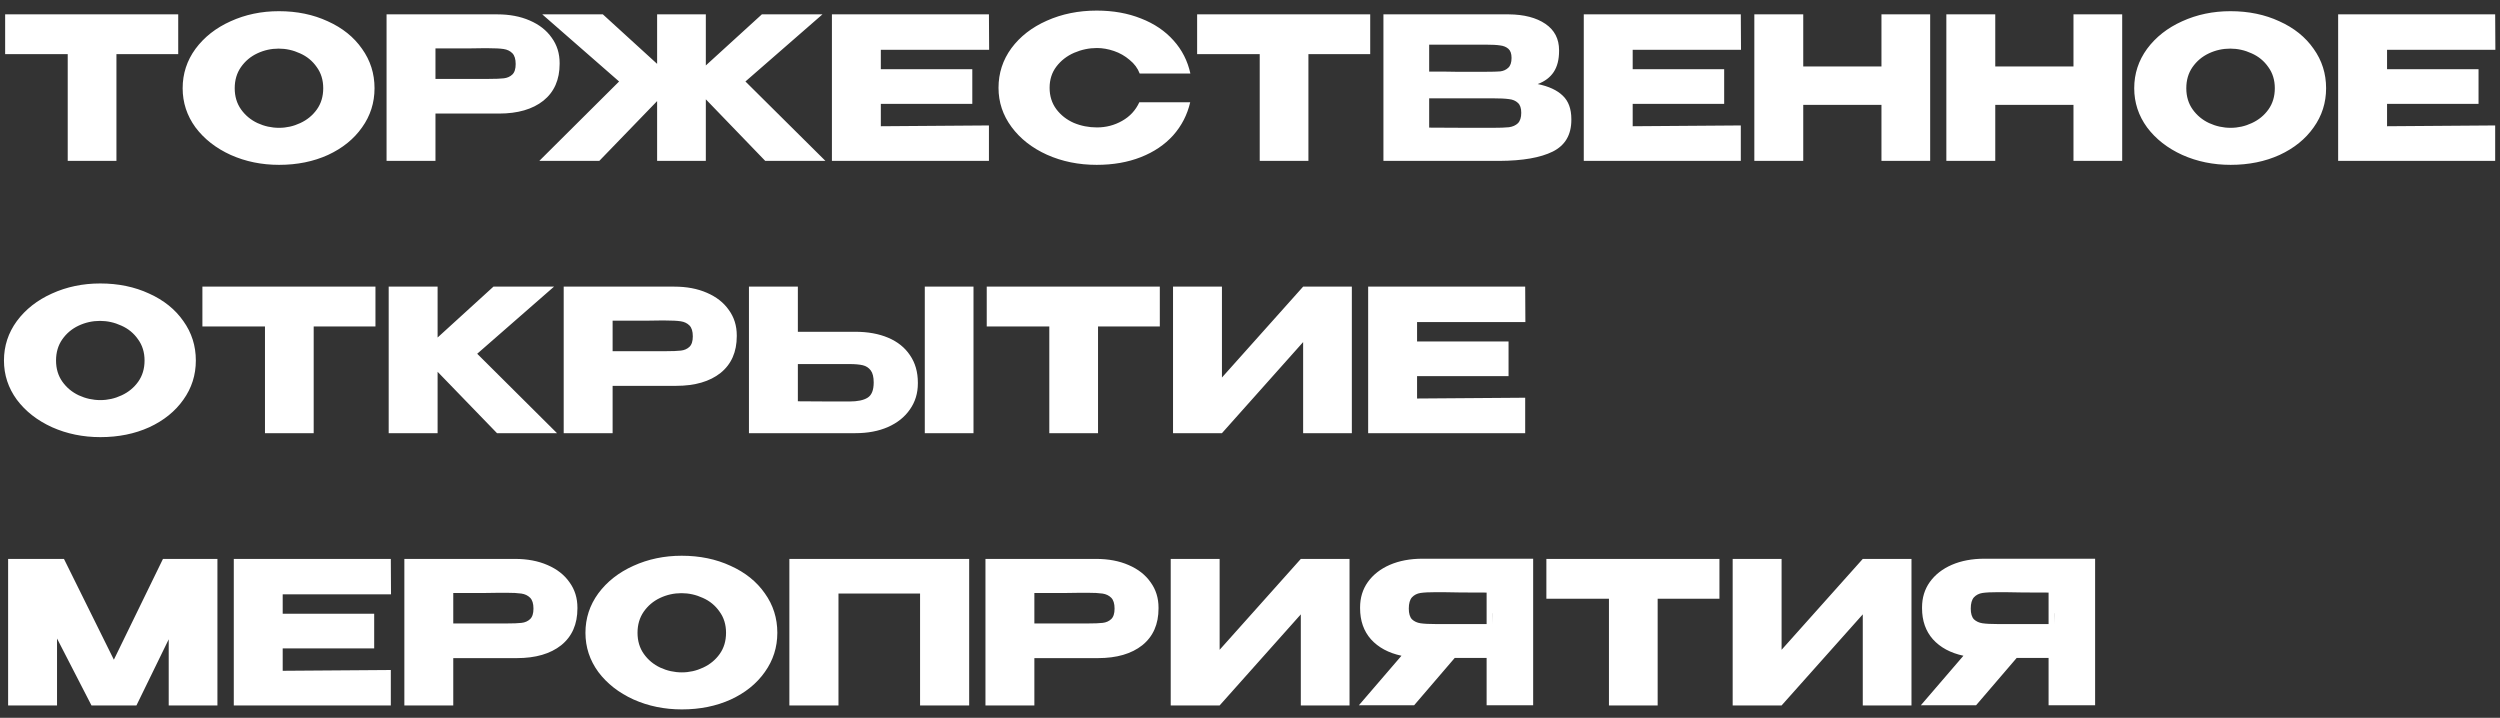 <?xml version="1.0" encoding="UTF-8"?> <svg xmlns="http://www.w3.org/2000/svg" width="202" height="58" viewBox="0 0 202 58" fill="none"><rect x="0" y="0" width="202" height="58" fill="#333333" stroke="none"/><path d="M0.416 4.36V1.16H14.4L0.416 4.36ZM14.4 1.16V4.376H9.408V13H5.472V4.376H0.416V1.16H14.4ZM22.534 0.904C23.995 0.904 25.312 1.176 26.485 1.72C27.669 2.253 28.592 2.995 29.253 3.944C29.925 4.883 30.262 5.944 30.262 7.128C30.262 8.301 29.925 9.357 29.253 10.296C28.592 11.235 27.675 11.976 26.502 12.52C25.328 13.053 24.011 13.32 22.549 13.32C21.142 13.32 19.84 13.053 18.645 12.52C17.451 11.976 16.502 11.235 15.797 10.296C15.104 9.347 14.758 8.291 14.758 7.128C14.758 5.955 15.104 4.893 15.797 3.944C16.502 2.995 17.445 2.253 18.63 1.72C19.824 1.176 21.125 0.904 22.534 0.904ZM22.549 10.328C23.147 10.328 23.718 10.2 24.262 9.944C24.816 9.688 25.264 9.32 25.605 8.84C25.947 8.36 26.117 7.789 26.117 7.128C26.117 6.467 25.942 5.896 25.59 5.416C25.248 4.925 24.8 4.557 24.245 4.312C23.691 4.056 23.115 3.928 22.517 3.928C21.91 3.928 21.334 4.056 20.79 4.312C20.245 4.568 19.803 4.941 19.462 5.432C19.131 5.912 18.965 6.477 18.965 7.128C18.965 7.789 19.136 8.36 19.477 8.84C19.819 9.32 20.262 9.688 20.805 9.944C21.36 10.2 21.942 10.328 22.549 10.328ZM40.178 1.16C41.17 1.16 42.045 1.325 42.802 1.656C43.57 1.987 44.162 2.451 44.578 3.048C45.005 3.635 45.218 4.317 45.218 5.096V5.16C45.218 6.44 44.781 7.432 43.906 8.136C43.032 8.829 41.837 9.176 40.322 9.176H35.186V13H31.234V1.16H40.178ZM39.474 6.376C40.029 6.376 40.44 6.36 40.706 6.328C40.983 6.296 41.213 6.195 41.394 6.024C41.575 5.853 41.666 5.571 41.666 5.176C41.666 4.771 41.575 4.477 41.394 4.296C41.213 4.115 40.978 4.003 40.69 3.96C40.402 3.917 39.997 3.896 39.474 3.896H38.946C38.733 3.896 38.359 3.901 37.826 3.912C37.293 3.912 36.413 3.912 35.186 3.912V6.376H39.458H39.474ZM60.231 6.584L66.695 13H61.831L57.031 8.024V13H53.095V8.168L48.423 13H43.575L50.023 6.584L43.815 1.16H48.711L53.095 5.16V1.16H57.031V5.288L61.559 1.16H66.455L60.231 6.584ZM78.562 8.392H71.171V10.2L79.906 10.136V13H67.219V1.16H79.906L79.922 4.024H71.171V5.592H78.562V8.392ZM80.68 7.096C80.68 5.912 81.026 4.845 81.72 3.896C82.424 2.947 83.378 2.205 84.584 1.672C85.8 1.128 87.144 0.856 88.616 0.856C89.938 0.856 91.133 1.069 92.2 1.496C93.266 1.912 94.141 2.504 94.824 3.272C95.506 4.029 95.96 4.92 96.184 5.944H92.088C91.928 5.517 91.656 5.149 91.272 4.84C90.898 4.52 90.477 4.28 90.008 4.12C89.538 3.96 89.08 3.88 88.632 3.88C88.002 3.88 87.389 4.008 86.792 4.264C86.205 4.52 85.725 4.893 85.352 5.384C84.989 5.864 84.808 6.435 84.808 7.096C84.808 7.757 84.989 8.333 85.352 8.824C85.714 9.304 86.184 9.672 86.76 9.928C87.346 10.173 87.97 10.296 88.632 10.296C89.368 10.296 90.045 10.12 90.664 9.768C91.293 9.416 91.757 8.915 92.056 8.264H96.168C95.933 9.277 95.474 10.168 94.792 10.936C94.109 11.693 93.24 12.28 92.184 12.696C91.128 13.112 89.938 13.32 88.616 13.32C87.154 13.32 85.816 13.048 84.6 12.504C83.394 11.96 82.44 11.213 81.736 10.264C81.032 9.315 80.68 8.259 80.68 7.096ZM96.728 4.36V1.16H110.713L96.728 4.36ZM110.713 1.16V4.376H105.72V13H101.785V4.376H96.728V1.16H110.713ZM124.245 6.792C125.141 6.973 125.818 7.288 126.277 7.736C126.736 8.173 126.965 8.803 126.965 9.624V9.688C126.965 10.893 126.464 11.747 125.461 12.248C124.469 12.739 123.04 12.989 121.173 13H121.141H120.517H111.781V1.16H121.909C123.146 1.171 124.133 1.427 124.869 1.928C125.605 2.429 125.973 3.139 125.973 4.056V4.12C125.973 4.813 125.829 5.379 125.541 5.816C125.253 6.253 124.821 6.579 124.245 6.792ZM120.053 5.8C120.586 5.8 120.976 5.789 121.221 5.768C121.477 5.736 121.69 5.64 121.861 5.48C122.042 5.32 122.133 5.053 122.133 4.68C122.133 4.339 122.048 4.093 121.877 3.944C121.706 3.795 121.488 3.704 121.221 3.672C120.954 3.629 120.565 3.608 120.053 3.608H120.037H115.477V5.784C116.576 5.784 117.301 5.789 117.653 5.8H118.421H120.053ZM120.581 10.328C121.178 10.328 121.626 10.312 121.925 10.28C122.224 10.237 122.464 10.131 122.645 9.96C122.826 9.779 122.917 9.496 122.917 9.112C122.917 8.739 122.826 8.472 122.645 8.312C122.464 8.141 122.224 8.04 121.925 8.008C121.626 7.965 121.178 7.944 120.581 7.944H120.565H115.477V10.312C116.981 10.312 118.048 10.317 118.677 10.328C119.317 10.328 119.754 10.328 119.989 10.328H120.581ZM139.313 8.392H131.921V10.2L140.657 10.136V13H127.969V1.16H140.657L140.673 4.024H131.921V5.592H139.313V8.392ZM145.702 5.368H152.022V1.16H155.958V13H152.022V8.472H145.702V13H141.75V1.16H145.702V5.368ZM161.217 5.368H167.537V1.16H171.473V13H167.537V8.472H161.217V13H157.265V1.16H161.217V5.368ZM180.221 0.904C181.682 0.904 183 1.176 184.173 1.72C185.357 2.253 186.28 2.995 186.941 3.944C187.613 4.883 187.949 5.944 187.949 7.128C187.949 8.301 187.613 9.357 186.941 10.296C186.28 11.235 185.362 11.976 184.189 12.52C183.016 13.053 181.698 13.32 180.237 13.32C178.829 13.32 177.528 13.053 176.333 12.52C175.138 11.976 174.189 11.235 173.485 10.296C172.792 9.347 172.445 8.291 172.445 7.128C172.445 5.955 172.792 4.893 173.485 3.944C174.189 2.995 175.133 2.253 176.317 1.72C177.512 1.176 178.813 0.904 180.221 0.904ZM180.237 10.328C180.834 10.328 181.405 10.2 181.949 9.944C182.504 9.688 182.952 9.32 183.293 8.84C183.634 8.36 183.805 7.789 183.805 7.128C183.805 6.467 183.629 5.896 183.277 5.416C182.936 4.925 182.488 4.557 181.933 4.312C181.378 4.056 180.802 3.928 180.205 3.928C179.597 3.928 179.021 4.056 178.477 4.312C177.933 4.568 177.49 4.941 177.149 5.432C176.818 5.912 176.653 6.477 176.653 7.128C176.653 7.789 176.824 8.36 177.165 8.84C177.506 9.32 177.949 9.688 178.493 9.944C179.048 10.2 179.629 10.328 180.237 10.328ZM200.266 8.392H192.874V10.2L201.61 10.136V13H188.922V1.16H201.61L201.626 4.024H192.874V5.592H200.266V8.392ZM8.096 22.904C9.557 22.904 10.875 23.176 12.048 23.72C13.232 24.253 14.155 24.995 14.816 25.944C15.488 26.883 15.824 27.944 15.824 29.128C15.824 30.301 15.488 31.357 14.816 32.296C14.155 33.235 13.237 33.976 12.064 34.52C10.891 35.053 9.573 35.32 8.112 35.32C6.704 35.32 5.403 35.053 4.208 34.52C3.013 33.976 2.064 33.235 1.36 32.296C0.667 31.347 0.32 30.291 0.32 29.128C0.32 27.955 0.667 26.893 1.36 25.944C2.064 24.995 3.008 24.253 4.192 23.72C5.387 23.176 6.688 22.904 8.096 22.904ZM8.112 32.328C8.709 32.328 9.28 32.2 9.824 31.944C10.379 31.688 10.827 31.32 11.168 30.84C11.509 30.36 11.68 29.789 11.68 29.128C11.68 28.467 11.504 27.896 11.152 27.416C10.811 26.925 10.363 26.557 9.808 26.312C9.253 26.056 8.677 25.928 8.08 25.928C7.472 25.928 6.896 26.056 6.352 26.312C5.808 26.568 5.365 26.941 5.024 27.432C4.693 27.912 4.528 28.477 4.528 29.128C4.528 29.789 4.699 30.36 5.04 30.84C5.381 31.32 5.824 31.688 6.368 31.944C6.923 32.2 7.504 32.328 8.112 32.328ZM16.354 26.36V23.16H30.337L16.354 26.36ZM30.337 23.16V26.376H25.346V35H21.41V26.376H16.354V23.16H30.337ZM38.558 28.584L45.006 35H40.158L35.358 30.04V35H31.406V23.16H35.358V27.272L39.87 23.16H44.766L38.558 28.584ZM54.491 23.16C55.483 23.16 56.357 23.325 57.115 23.656C57.883 23.987 58.475 24.451 58.891 25.048C59.317 25.635 59.531 26.317 59.531 27.096V27.16C59.531 28.44 59.093 29.432 58.219 30.136C57.344 30.829 56.149 31.176 54.635 31.176H49.499V35H45.547V23.16H54.491ZM53.787 28.376C54.341 28.376 54.752 28.36 55.019 28.328C55.296 28.296 55.525 28.195 55.707 28.024C55.888 27.853 55.979 27.571 55.979 27.176C55.979 26.771 55.888 26.477 55.707 26.296C55.525 26.115 55.291 26.003 55.003 25.96C54.715 25.917 54.309 25.896 53.787 25.896H53.259C53.045 25.896 52.672 25.901 52.139 25.912C51.605 25.912 50.725 25.912 49.499 25.912V28.376H53.771H53.787ZM69.107 26.808C70.121 26.808 71.006 26.968 71.763 27.288C72.521 27.608 73.107 28.077 73.523 28.696C73.95 29.315 74.163 30.056 74.163 30.92V30.984C74.163 31.773 73.95 32.472 73.523 33.08C73.107 33.688 72.515 34.163 71.747 34.504C70.99 34.835 70.115 35 69.123 35H60.515V23.16H64.467V26.808H69.107ZM74.723 35V23.16H78.659V35H74.723ZM68.627 32.44C69.289 32.44 69.779 32.339 70.099 32.136C70.43 31.933 70.595 31.523 70.595 30.904C70.595 30.467 70.515 30.141 70.355 29.928C70.195 29.715 69.982 29.576 69.715 29.512C69.449 29.448 69.086 29.416 68.627 29.416H68.611H64.467V32.424C65.726 32.424 66.606 32.429 67.107 32.44C67.619 32.44 67.966 32.44 68.147 32.44H68.627ZM79.728 26.36V23.16H93.713L79.728 26.36ZM93.713 23.16V26.376H88.721V35H84.784V26.376H79.728V23.16H93.713ZM98.733 23.16V30.504L105.293 23.16H109.229V35H105.293V27.64L98.733 35H94.781V23.16H98.733ZM121.891 30.392H114.499V32.2L123.235 32.136V35H110.547V23.16H123.235L123.251 26.024H114.499V27.592H121.891V30.392ZM17.568 45.16V57H13.632V51.656L11.024 57H7.392L4.608 51.592V57H0.656V45.16H5.168L9.2 53.304L13.168 45.16H17.568ZM30.234 52.392H22.842V54.2L31.578 54.136V57H18.89V45.16H31.578L31.594 48.024H22.842V49.592H30.234V52.392ZM41.616 45.16C42.608 45.16 43.482 45.325 44.24 45.656C45.008 45.987 45.6 46.451 46.016 47.048C46.442 47.635 46.656 48.317 46.656 49.096V49.16C46.656 50.44 46.218 51.432 45.344 52.136C44.469 52.829 43.274 53.176 41.76 53.176H36.624V57H32.672V45.16H41.616ZM40.912 50.376C41.466 50.376 41.877 50.36 42.144 50.328C42.421 50.296 42.65 50.195 42.832 50.024C43.013 49.853 43.104 49.571 43.104 49.176C43.104 48.771 43.013 48.477 42.832 48.296C42.65 48.115 42.416 48.003 42.128 47.96C41.84 47.917 41.434 47.896 40.912 47.896H40.384C40.17 47.896 39.797 47.901 39.264 47.912C38.73 47.912 37.85 47.912 36.624 47.912V50.376H40.896H40.912ZM55.08 44.904C56.542 44.904 57.859 45.176 59.032 45.72C60.216 46.253 61.139 46.995 61.8 47.944C62.472 48.883 62.808 49.944 62.808 51.128C62.808 52.301 62.472 53.357 61.8 54.296C61.139 55.235 60.222 55.976 59.048 56.52C57.875 57.053 56.558 57.32 55.096 57.32C53.688 57.32 52.387 57.053 51.192 56.52C49.998 55.976 49.048 55.235 48.344 54.296C47.651 53.347 47.304 52.291 47.304 51.128C47.304 49.955 47.651 48.893 48.344 47.944C49.048 46.995 49.992 46.253 51.176 45.72C52.371 45.176 53.672 44.904 55.08 44.904ZM55.096 54.328C55.694 54.328 56.264 54.2 56.808 53.944C57.363 53.688 57.811 53.32 58.152 52.84C58.494 52.36 58.664 51.789 58.664 51.128C58.664 50.467 58.488 49.896 58.136 49.416C57.795 48.925 57.347 48.557 56.792 48.312C56.238 48.056 55.662 47.928 55.064 47.928C54.456 47.928 53.88 48.056 53.336 48.312C52.792 48.568 52.35 48.941 52.008 49.432C51.678 49.912 51.512 50.477 51.512 51.128C51.512 51.789 51.683 52.36 52.024 52.84C52.366 53.32 52.808 53.688 53.352 53.944C53.907 54.2 54.488 54.328 55.096 54.328ZM78.309 45.16V57H74.341V47.96H67.749V57H63.781V45.16H78.309ZM88.569 45.16C89.561 45.16 90.435 45.325 91.193 45.656C91.961 45.987 92.553 46.451 92.969 47.048C93.395 47.635 93.609 48.317 93.609 49.096V49.16C93.609 50.44 93.171 51.432 92.297 52.136C91.422 52.829 90.227 53.176 88.713 53.176H83.577V57H79.625V45.16H88.569ZM87.865 50.376C88.419 50.376 88.83 50.36 89.097 50.328C89.374 50.296 89.603 50.195 89.785 50.024C89.966 49.853 90.057 49.571 90.057 49.176C90.057 48.771 89.966 48.477 89.785 48.296C89.603 48.115 89.369 48.003 89.081 47.96C88.793 47.917 88.387 47.896 87.865 47.896H87.337C87.123 47.896 86.75 47.901 86.217 47.912C85.683 47.912 84.803 47.912 83.577 47.912V50.376H87.849H87.865ZM98.546 45.16V52.504L105.106 45.16H109.042V57H105.106V49.64L98.546 57H94.594V45.16H98.546ZM120.615 50.424C120.626 49.741 120.626 49.448 120.615 49.544V50.424ZM123.879 56.984H120.119V53.16H117.543L114.263 56.984H109.799L113.239 52.984C112.194 52.76 111.372 52.317 110.775 51.656C110.188 50.995 109.895 50.157 109.895 49.144V49.08C109.895 48.301 110.103 47.619 110.519 47.032C110.946 46.435 111.538 45.971 112.295 45.64C113.063 45.309 113.943 45.144 114.935 45.144H123.879V56.984ZM116.023 47.848C115.479 47.848 115.063 47.869 114.775 47.912C114.498 47.955 114.268 48.072 114.087 48.264C113.916 48.456 113.831 48.76 113.831 49.176C113.831 49.571 113.916 49.859 114.087 50.04C114.268 50.211 114.498 50.317 114.775 50.36C115.063 50.403 115.479 50.424 116.023 50.424H116.039H120.119V47.88C118.519 47.88 117.346 47.869 116.599 47.848H116.023ZM124.947 48.36V45.16H138.931L124.947 48.36ZM138.931 45.16V48.376H133.939V57H130.003V48.376H124.947V45.16H138.931ZM143.952 45.16V52.504L150.512 45.16H154.448V57H150.512V49.64L143.952 57H140V45.16H143.952ZM166.021 50.424C166.032 49.741 166.032 49.448 166.021 49.544V50.424ZM169.285 56.984H165.525V53.16H162.949L159.669 56.984H155.205L158.645 52.984C157.6 52.76 156.779 52.317 156.181 51.656C155.595 50.995 155.301 50.157 155.301 49.144V49.08C155.301 48.301 155.509 47.619 155.925 47.032C156.352 46.435 156.944 45.971 157.701 45.64C158.469 45.309 159.349 45.144 160.341 45.144H169.285V56.984ZM161.429 47.848C160.885 47.848 160.469 47.869 160.181 47.912C159.904 47.955 159.675 48.072 159.493 48.264C159.323 48.456 159.237 48.76 159.237 49.176C159.237 49.571 159.323 49.859 159.493 50.04C159.675 50.211 159.904 50.317 160.181 50.36C160.469 50.403 160.885 50.424 161.429 50.424H161.445H165.525V47.88C163.925 47.88 162.752 47.869 162.005 47.848H161.429Z" fill="white"></path></svg> 
